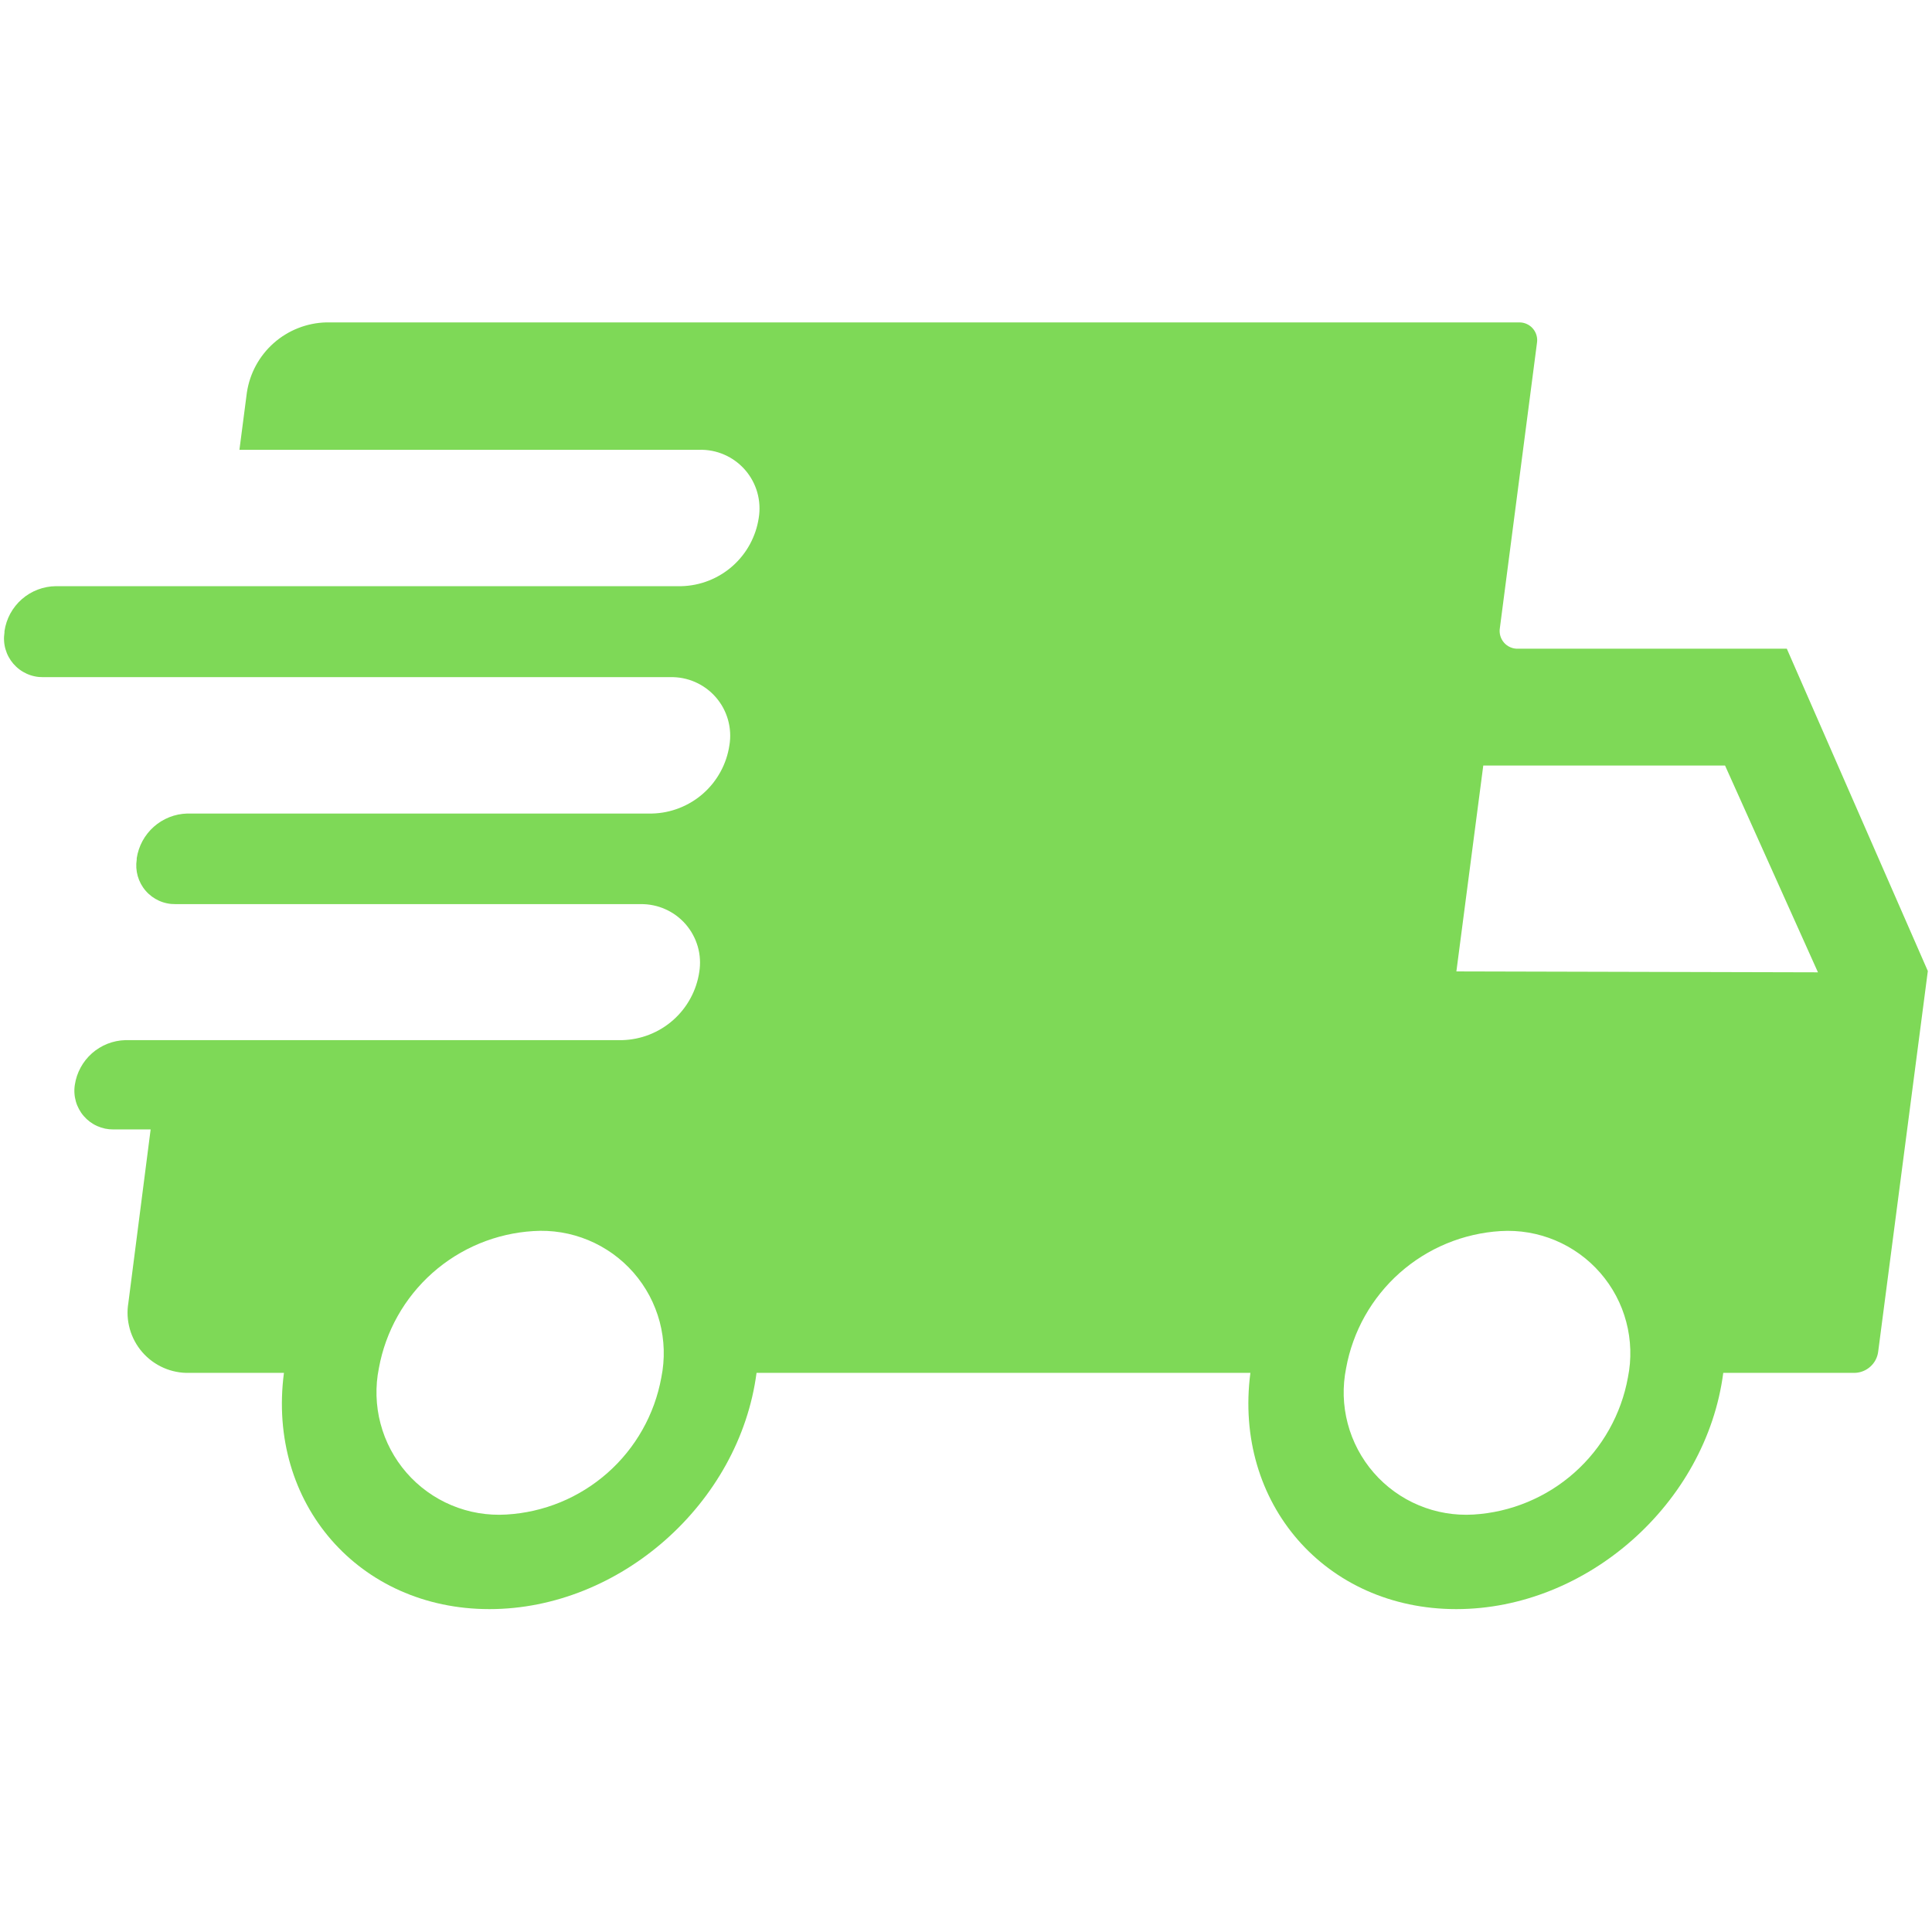 <svg xmlns="http://www.w3.org/2000/svg" xmlns:xlink="http://www.w3.org/1999/xlink" width="500" zoomAndPan="magnify" viewBox="0 0 375 375" height="500" preserveAspectRatio="xMidYMid meet" version="1.2"><defs><clipPath id="1e553e038c"><path d="M 0 62.578 L 375 62.578 L 375 312.328 L 0 312.328 Z M 0 62.578"></path></clipPath></defs><g id="92bda1e76f"><g clip-rule="nonzero" clip-path="url(#1e553e038c)"><path style="stroke:none;fill-rule:nonzero;fill:#7ed957;fill-opacity:1;" d="M 346.82 125.914 L 294.621 125.914 C 294.367 125.922 294.117 125.902 293.863 125.852 C 293.613 125.805 293.375 125.727 293.141 125.625 C 292.906 125.523 292.688 125.398 292.48 125.246 C 292.277 125.094 292.09 124.922 291.922 124.73 C 291.758 124.539 291.613 124.332 291.492 124.105 C 291.371 123.883 291.273 123.648 291.207 123.402 C 291.137 123.156 291.098 122.906 291.082 122.652 C 291.07 122.398 291.082 122.145 291.125 121.895 L 298.32 66.598 C 298.359 66.348 298.375 66.098 298.363 65.844 C 298.348 65.59 298.309 65.34 298.238 65.098 C 298.172 64.852 298.078 64.617 297.957 64.395 C 297.836 64.172 297.695 63.965 297.527 63.773 C 297.363 63.578 297.18 63.406 296.977 63.258 C 296.77 63.105 296.555 62.977 296.32 62.875 C 296.09 62.773 295.848 62.695 295.602 62.645 C 295.352 62.594 295.102 62.574 294.848 62.578 L 63.305 62.578 C 62.371 62.602 61.449 62.707 60.535 62.895 C 59.625 63.082 58.734 63.344 57.867 63.688 C 57 64.027 56.168 64.441 55.375 64.93 C 54.578 65.414 53.832 65.969 53.137 66.586 C 52.438 67.203 51.797 67.875 51.219 68.605 C 50.637 69.336 50.125 70.109 49.68 70.926 C 49.234 71.746 48.867 72.598 48.57 73.48 C 48.273 74.367 48.059 75.27 47.918 76.191 L 46.473 87.305 L 135.73 87.305 C 136.148 87.293 136.566 87.305 136.984 87.34 C 137.398 87.375 137.812 87.434 138.223 87.512 C 138.633 87.594 139.039 87.695 139.438 87.82 C 139.836 87.945 140.227 88.094 140.609 88.262 C 140.992 88.43 141.367 88.617 141.727 88.824 C 142.09 89.035 142.441 89.262 142.777 89.512 C 143.113 89.758 143.438 90.023 143.742 90.309 C 144.051 90.59 144.344 90.891 144.617 91.203 C 144.891 91.52 145.148 91.848 145.387 92.191 C 145.625 92.535 145.844 92.891 146.043 93.258 C 146.242 93.625 146.422 94.004 146.578 94.391 C 146.738 94.777 146.875 95.172 146.988 95.574 C 147.102 95.977 147.195 96.387 147.262 96.797 C 147.332 97.211 147.379 97.625 147.402 98.043 C 147.426 98.461 147.426 98.879 147.406 99.293 C 147.383 99.711 147.336 100.129 147.27 100.539 C 147.133 101.438 146.922 102.312 146.633 103.172 C 146.34 104.031 145.98 104.859 145.547 105.656 C 145.113 106.453 144.613 107.207 144.047 107.914 C 143.48 108.625 142.859 109.277 142.18 109.879 C 141.5 110.48 140.773 111.016 140 111.488 C 139.227 111.961 138.418 112.367 137.574 112.699 C 136.73 113.031 135.867 113.285 134.977 113.469 C 134.09 113.648 133.191 113.754 132.285 113.777 L 10.855 113.777 C 10.254 113.781 9.652 113.84 9.059 113.953 C 8.469 114.066 7.887 114.23 7.324 114.445 C 6.758 114.66 6.219 114.922 5.699 115.234 C 5.184 115.547 4.695 115.898 4.242 116.297 C 3.789 116.695 3.371 117.129 2.996 117.602 C 2.617 118.074 2.285 118.574 1.996 119.105 C 1.711 119.637 1.469 120.188 1.281 120.762 C 1.09 121.336 0.953 121.922 0.867 122.52 L 0.867 122.77 C 0.781 123.309 0.754 123.848 0.789 124.395 C 0.82 124.938 0.91 125.473 1.062 125.996 C 1.211 126.52 1.414 127.023 1.676 127.504 C 1.934 127.984 2.242 128.43 2.598 128.844 C 2.957 129.254 3.352 129.625 3.789 129.949 C 4.227 130.277 4.695 130.551 5.191 130.773 C 5.691 131 6.207 131.168 6.738 131.277 C 7.273 131.391 7.812 131.441 8.359 131.434 L 130.062 131.434 C 130.48 131.422 130.898 131.434 131.312 131.469 C 131.73 131.504 132.145 131.562 132.555 131.641 C 132.965 131.723 133.367 131.824 133.766 131.949 C 134.164 132.074 134.555 132.223 134.938 132.391 C 135.32 132.559 135.695 132.746 136.055 132.957 C 136.418 133.164 136.766 133.395 137.105 133.641 C 137.441 133.891 137.762 134.156 138.07 134.438 C 138.375 134.723 138.668 135.02 138.941 135.336 C 139.215 135.652 139.473 135.98 139.711 136.324 C 139.949 136.668 140.168 137.023 140.367 137.391 C 140.562 137.758 140.742 138.137 140.898 138.523 C 141.055 138.91 141.191 139.305 141.305 139.707 C 141.418 140.109 141.508 140.52 141.578 140.93 C 141.645 141.344 141.691 141.758 141.715 142.176 C 141.738 142.594 141.738 143.008 141.715 143.426 C 141.691 143.844 141.645 144.258 141.574 144.672 C 141.441 145.566 141.23 146.445 140.941 147.305 C 140.652 148.164 140.289 148.996 139.855 149.789 C 139.422 150.586 138.922 151.34 138.359 152.051 C 137.793 152.758 137.172 153.414 136.492 154.016 C 135.812 154.617 135.086 155.152 134.309 155.625 C 133.535 156.098 132.727 156.5 131.883 156.832 C 131.039 157.164 130.172 157.422 129.285 157.602 C 128.395 157.781 127.496 157.883 126.59 157.906 L 36.332 157.906 C 35.738 157.926 35.152 157.992 34.57 158.109 C 33.988 158.23 33.422 158.398 32.871 158.617 C 32.32 158.836 31.793 159.098 31.285 159.41 C 30.781 159.719 30.305 160.07 29.863 160.465 C 29.418 160.855 29.012 161.285 28.645 161.75 C 28.273 162.215 27.949 162.707 27.664 163.227 C 27.383 163.746 27.145 164.289 26.957 164.852 C 26.77 165.414 26.629 165.988 26.539 166.574 L 26.539 166.824 C 26.457 167.363 26.43 167.902 26.461 168.449 C 26.496 168.992 26.586 169.527 26.734 170.051 C 26.887 170.578 27.09 171.078 27.348 171.559 C 27.609 172.039 27.914 172.484 28.273 172.898 C 28.629 173.312 29.027 173.68 29.465 174.008 C 29.902 174.332 30.367 174.605 30.867 174.832 C 31.363 175.055 31.879 175.223 32.414 175.332 C 32.949 175.445 33.488 175.496 34.031 175.488 L 124.316 175.488 C 124.73 175.484 125.145 175.5 125.559 175.535 C 125.969 175.574 126.379 175.637 126.785 175.719 C 127.188 175.801 127.59 175.906 127.984 176.031 C 128.379 176.16 128.766 176.305 129.141 176.477 C 129.52 176.645 129.887 176.832 130.246 177.043 C 130.602 177.25 130.949 177.477 131.281 177.723 C 131.613 177.973 131.93 178.234 132.234 178.516 C 132.539 178.797 132.824 179.094 133.098 179.406 C 133.367 179.719 133.621 180.047 133.855 180.387 C 134.094 180.727 134.309 181.078 134.504 181.445 C 134.703 181.809 134.879 182.18 135.035 182.566 C 135.191 182.949 135.324 183.34 135.441 183.738 C 135.555 184.137 135.645 184.539 135.715 184.945 C 135.785 185.355 135.832 185.766 135.855 186.18 C 135.879 186.594 135.883 187.004 135.859 187.418 C 135.84 187.832 135.797 188.242 135.73 188.652 C 135.598 189.551 135.387 190.43 135.098 191.289 C 134.812 192.148 134.449 192.977 134.016 193.773 C 133.582 194.574 133.086 195.324 132.52 196.035 C 131.953 196.746 131.332 197.402 130.652 198 C 129.973 198.602 129.246 199.141 128.469 199.613 C 127.695 200.086 126.887 200.488 126.043 200.82 C 125.199 201.152 124.332 201.406 123.441 201.586 C 122.551 201.766 121.652 201.867 120.746 201.891 L 24.316 201.891 C 23.727 201.906 23.137 201.973 22.559 202.094 C 21.977 202.211 21.41 202.379 20.859 202.598 C 20.309 202.816 19.777 203.078 19.273 203.391 C 18.77 203.699 18.293 204.051 17.848 204.445 C 17.406 204.836 17 205.266 16.629 205.73 C 16.262 206.195 15.934 206.688 15.652 207.207 C 15.367 207.73 15.133 208.27 14.941 208.832 C 14.754 209.395 14.617 209.969 14.527 210.555 C 14.441 211.094 14.414 211.637 14.449 212.18 C 14.48 212.723 14.574 213.258 14.723 213.785 C 14.871 214.309 15.078 214.812 15.336 215.289 C 15.594 215.77 15.902 216.219 16.258 216.629 C 16.617 217.043 17.012 217.41 17.449 217.738 C 17.887 218.062 18.355 218.34 18.852 218.562 C 19.352 218.785 19.867 218.953 20.402 219.066 C 20.934 219.176 21.477 219.227 22.02 219.223 L 29.238 219.223 L 24.918 252.863 C 24.848 253.285 24.801 253.715 24.773 254.141 C 24.75 254.57 24.75 255 24.773 255.43 C 24.797 255.859 24.844 256.285 24.914 256.707 C 24.988 257.133 25.082 257.551 25.195 257.965 C 25.312 258.379 25.453 258.785 25.613 259.184 C 25.777 259.582 25.957 259.969 26.164 260.348 C 26.367 260.727 26.59 261.09 26.836 261.445 C 27.082 261.797 27.344 262.137 27.625 262.461 C 27.91 262.785 28.207 263.094 28.523 263.383 C 28.84 263.676 29.172 263.949 29.516 264.203 C 29.863 264.457 30.223 264.691 30.594 264.906 C 30.965 265.121 31.348 265.316 31.742 265.488 C 32.133 265.664 32.535 265.812 32.945 265.941 C 33.355 266.07 33.773 266.176 34.195 266.258 C 34.617 266.344 35.039 266.402 35.469 266.438 C 35.898 266.473 36.324 266.484 36.754 266.473 L 55.113 266.473 C 51.789 291.797 69.672 312.328 94.996 312.328 C 120.32 312.328 143.523 291.797 146.844 266.473 L 242.699 266.473 C 239.402 291.797 257.285 312.328 282.66 312.328 C 308.035 312.328 331.188 291.797 334.484 266.473 L 360.008 266.473 C 360.566 266.457 361.109 266.348 361.629 266.137 C 362.148 265.93 362.617 265.637 363.031 265.262 C 363.449 264.887 363.789 264.453 364.051 263.957 C 364.312 263.461 364.477 262.934 364.551 262.379 L 374.191 188.477 Z M 128.363 267.375 C 128.039 269.152 127.57 270.891 126.957 272.594 C 126.34 274.293 125.59 275.934 124.699 277.508 C 123.812 279.082 122.801 280.574 121.66 281.98 C 120.523 283.387 119.277 284.688 117.922 285.883 C 116.566 287.082 115.121 288.16 113.586 289.113 C 112.051 290.07 110.449 290.895 108.777 291.582 C 107.105 292.27 105.387 292.812 103.621 293.215 C 101.859 293.617 100.074 293.867 98.27 293.973 C 97.363 294.027 96.457 294.031 95.551 293.98 C 94.645 293.934 93.746 293.832 92.852 293.68 C 91.957 293.531 91.074 293.328 90.203 293.074 C 89.332 292.82 88.477 292.52 87.641 292.168 C 86.805 291.816 85.988 291.422 85.199 290.977 C 84.406 290.531 83.645 290.043 82.91 289.512 C 82.172 288.98 81.469 288.41 80.801 287.797 C 80.133 287.188 79.5 286.539 78.902 285.852 C 78.309 285.168 77.754 284.453 77.238 283.703 C 76.727 282.957 76.258 282.18 75.832 281.379 C 75.406 280.578 75.031 279.754 74.699 278.91 C 74.371 278.062 74.09 277.203 73.859 276.324 C 73.625 275.449 73.445 274.562 73.316 273.664 C 73.188 272.766 73.109 271.863 73.082 270.957 C 73.055 270.051 73.082 269.145 73.156 268.238 C 73.234 267.336 73.363 266.438 73.543 265.551 C 73.867 263.777 74.332 262.039 74.945 260.344 C 75.559 258.648 76.305 257.012 77.191 255.441 C 78.074 253.867 79.082 252.383 80.215 250.977 C 81.348 249.574 82.586 248.273 83.938 247.074 C 85.285 245.879 86.723 244.801 88.25 243.844 C 89.781 242.887 91.379 242.062 93.043 241.371 C 94.707 240.68 96.422 240.133 98.176 239.727 C 99.934 239.32 101.715 239.062 103.512 238.953 C 104.422 238.891 105.332 238.883 106.238 238.926 C 107.148 238.973 108.051 239.066 108.949 239.215 C 109.848 239.363 110.734 239.562 111.609 239.812 C 112.484 240.062 113.344 240.363 114.184 240.711 C 115.023 241.059 115.844 241.453 116.637 241.898 C 117.434 242.34 118.199 242.828 118.938 243.355 C 119.68 243.887 120.383 244.461 121.059 245.07 C 121.73 245.684 122.367 246.332 122.969 247.016 C 123.566 247.703 124.125 248.418 124.641 249.168 C 125.156 249.918 125.629 250.695 126.059 251.496 C 126.484 252.301 126.863 253.125 127.195 253.973 C 127.527 254.82 127.812 255.684 128.047 256.562 C 128.277 257.445 128.461 258.336 128.59 259.234 C 128.723 260.137 128.801 261.039 128.828 261.949 C 128.855 262.859 128.828 263.77 128.75 264.676 C 128.676 265.582 128.543 266.48 128.363 267.375 Z M 315.977 267.375 C 315.652 269.148 315.188 270.883 314.574 272.578 C 313.961 274.277 313.215 275.91 312.328 277.48 C 311.445 279.055 310.438 280.543 309.305 281.945 C 308.172 283.352 306.934 284.648 305.582 285.848 C 304.234 287.043 302.797 288.121 301.27 289.078 C 299.738 290.035 298.141 290.859 296.477 291.551 C 294.812 292.242 293.098 292.793 291.344 293.199 C 289.586 293.605 287.805 293.863 286.008 293.973 C 285.102 294.027 284.195 294.031 283.289 293.98 C 282.383 293.934 281.48 293.832 280.59 293.68 C 279.695 293.531 278.809 293.328 277.938 293.074 C 277.066 292.82 276.215 292.52 275.379 292.168 C 274.539 291.816 273.727 291.422 272.934 290.977 C 272.145 290.531 271.379 290.043 270.645 289.512 C 269.91 288.98 269.207 288.41 268.539 287.797 C 267.867 287.188 267.234 286.539 266.641 285.852 C 266.043 285.168 265.488 284.453 264.977 283.703 C 264.465 282.957 263.996 282.18 263.57 281.379 C 263.145 280.578 262.77 279.754 262.438 278.91 C 262.105 278.066 261.828 277.203 261.594 276.324 C 261.363 275.449 261.184 274.562 261.051 273.664 C 260.922 272.766 260.844 271.863 260.816 270.957 C 260.793 270.051 260.816 269.145 260.895 268.238 C 260.973 267.336 261.102 266.438 261.281 265.551 C 261.602 263.777 262.07 262.039 262.684 260.344 C 263.293 258.648 264.043 257.012 264.926 255.441 C 265.812 253.867 266.82 252.383 267.953 250.977 C 269.082 249.574 270.324 248.273 271.672 247.074 C 273.023 245.879 274.461 244.801 275.988 243.844 C 277.516 242.887 279.113 242.062 280.781 241.371 C 282.445 240.68 284.156 240.133 285.914 239.727 C 287.672 239.32 289.449 239.062 291.25 238.953 C 292.156 238.895 293.062 238.895 293.969 238.941 C 294.875 238.988 295.773 239.09 296.668 239.242 C 297.562 239.395 298.445 239.598 299.316 239.848 C 300.188 240.102 301.043 240.402 301.879 240.754 C 302.715 241.105 303.531 241.504 304.32 241.945 C 305.113 242.391 305.875 242.879 306.609 243.41 C 307.348 243.941 308.051 244.512 308.719 245.125 C 309.387 245.738 310.02 246.387 310.617 247.07 C 311.211 247.754 311.766 248.469 312.281 249.219 C 312.793 249.965 313.262 250.742 313.688 251.543 C 314.113 252.344 314.488 253.168 314.82 254.012 C 315.148 254.859 315.43 255.719 315.66 256.598 C 315.895 257.473 316.074 258.363 316.203 259.258 C 316.332 260.156 316.41 261.059 316.438 261.969 C 316.465 262.875 316.438 263.781 316.363 264.684 C 316.285 265.586 316.156 266.484 315.977 267.375 Z M 282.684 188.551 L 287.902 148.594 L 334.832 148.594 L 352.863 188.727 Z M 282.684 188.551"></path></g></g></svg>